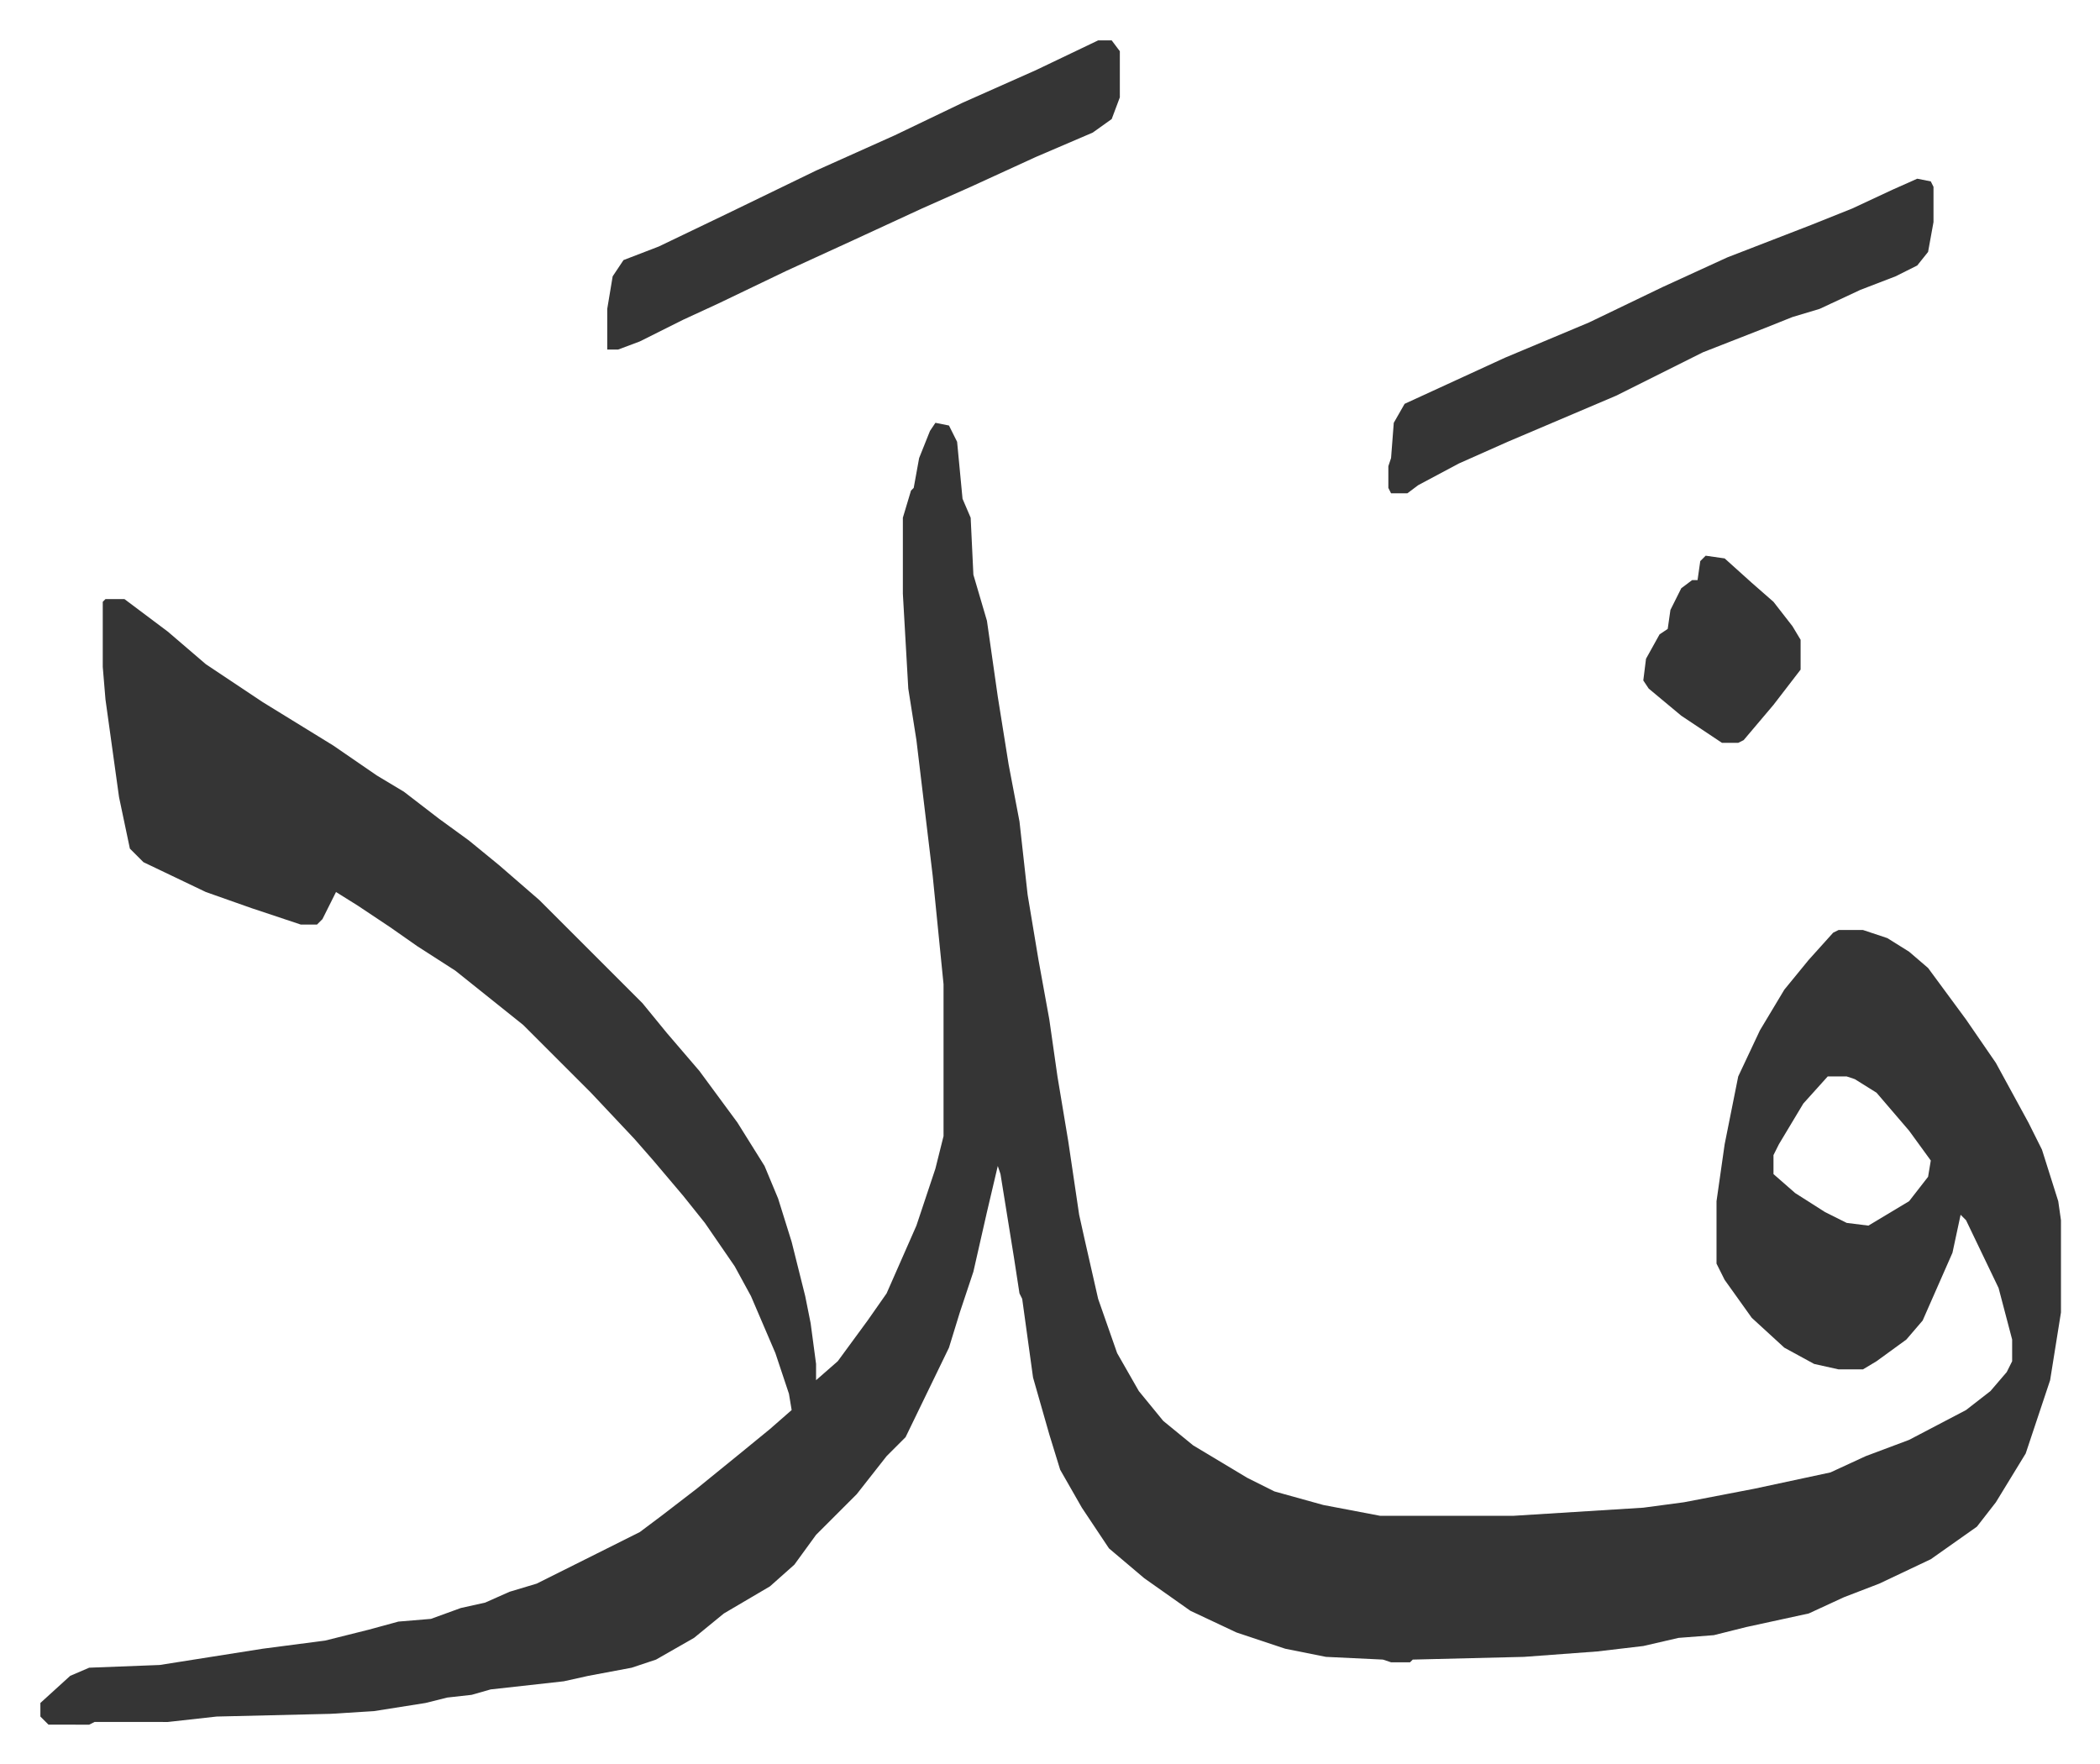 <svg xmlns="http://www.w3.org/2000/svg" role="img" viewBox="-14.89 379.11 774.28 650.28"><path fill="#353535" id="rule_normal" d="M330 535l5 1 3 6 2 21 3 7 1 21 5 17 4 28 4 25 4 21 3 27 4 24 4 22 3 21 4 24 4 27 2 9 5 22 7 20 8 14 9 11 11 9 20 12 10 5 18 5 21 4h49l48-3 15-2 26-5 28-6 13-6 16-6 21-11 9-7 6-7 2-4v-8l-5-19-12-25-2-2-3 14-11 25-6 7-11 8-5 3h-9l-9-2-11-6-12-11-10-14-3-6v-23l3-21 5-25 8-17 9-15 9-11 9-10 2-1h9l9 3 8 5 7 6 14 19 11 16 12 22 5 10 6 19 1 7v34l-4 25-9 27-11 18-7 9-17 12-19 9-13 5-13 6-23 5-12 3-13 1-13 3-17 2-27 2-41 1-1 1h-7l-3-1-21-1-15-3-18-6-17-8-17-12-13-11-10-15-8-14-4-13-6-21-4-29-1-2-2-13-5-31-1-3-4 17-5 22-5 15-4 13-16 33-7 7-11 14-15 15-8 11-9 8-17 10-11 9-14 8-9 3-16 3-9 2-27 3-7 2-9 1-8 2-19 3-16 1-42 1-18 2H20l-2 1H3l-3-3v-5l11-10 7-3 26-1 38-6 23-3 16-4 11-3 12-1 11-4 9-2 9-4 10-3 22-11 16-8 8-6 13-10 16-13 11-9 8-7-1-6-5-15-9-21-6-11-11-16-8-10-11-13-7-8-16-17-25-25-10-8-15-12-14-9-10-7-12-8-8-5-2 4-3 6-2 2h-6l-18-6-17-6-23-11-5-5-4-19-5-36-1-12v-24l1-1h7l16 12 14 12 21 14 26 16 16 11 10 6 13 10 11 8 11 9 15 13 38 38 9 11 12 14 14 19 10 16 5 12 5 16 5 20 2 10 2 15v6l8-7 11-15 7-10 11-25 3-9 4-12 3-12v-56l-4-40-6-50-3-19-2-35v-28l3-10 1-1 2-11 4-10zm329 241l-9 10-9 15-2 4v7l8 7 11 7 8 4 8 1 15-9 7-9 1-6-8-11-12-14-8-5-3-1zm33-331l5 1 1 2v13l-2 11-4 5-8 4-13 5-15 7-10 3-10 4-23 9-16 8-16 8-40 17-18 8-15 8-4 3h-6l-1-2v-8l1-3 1-13 4-7 37-17 31-13 27-13 24-11 31-12 15-6 15-7zm-302-51h5l3 4v17l-3 8-7 5-21 9-24 11-18 8-26 12-24 11-25 12-13 6-16 8-8 3h-4v-15l2-12 4-6 13-5 25-12 33-16 29-13 25-12 27-12zm224 190l7 1 10 9 8 7 7 9 3 5v11l-10 13-11 13-2 1h-6l-15-10-12-10-2-3 1-8 5-9 3-2 1-7 4-8 4-3h2l1-7z"/></svg>
